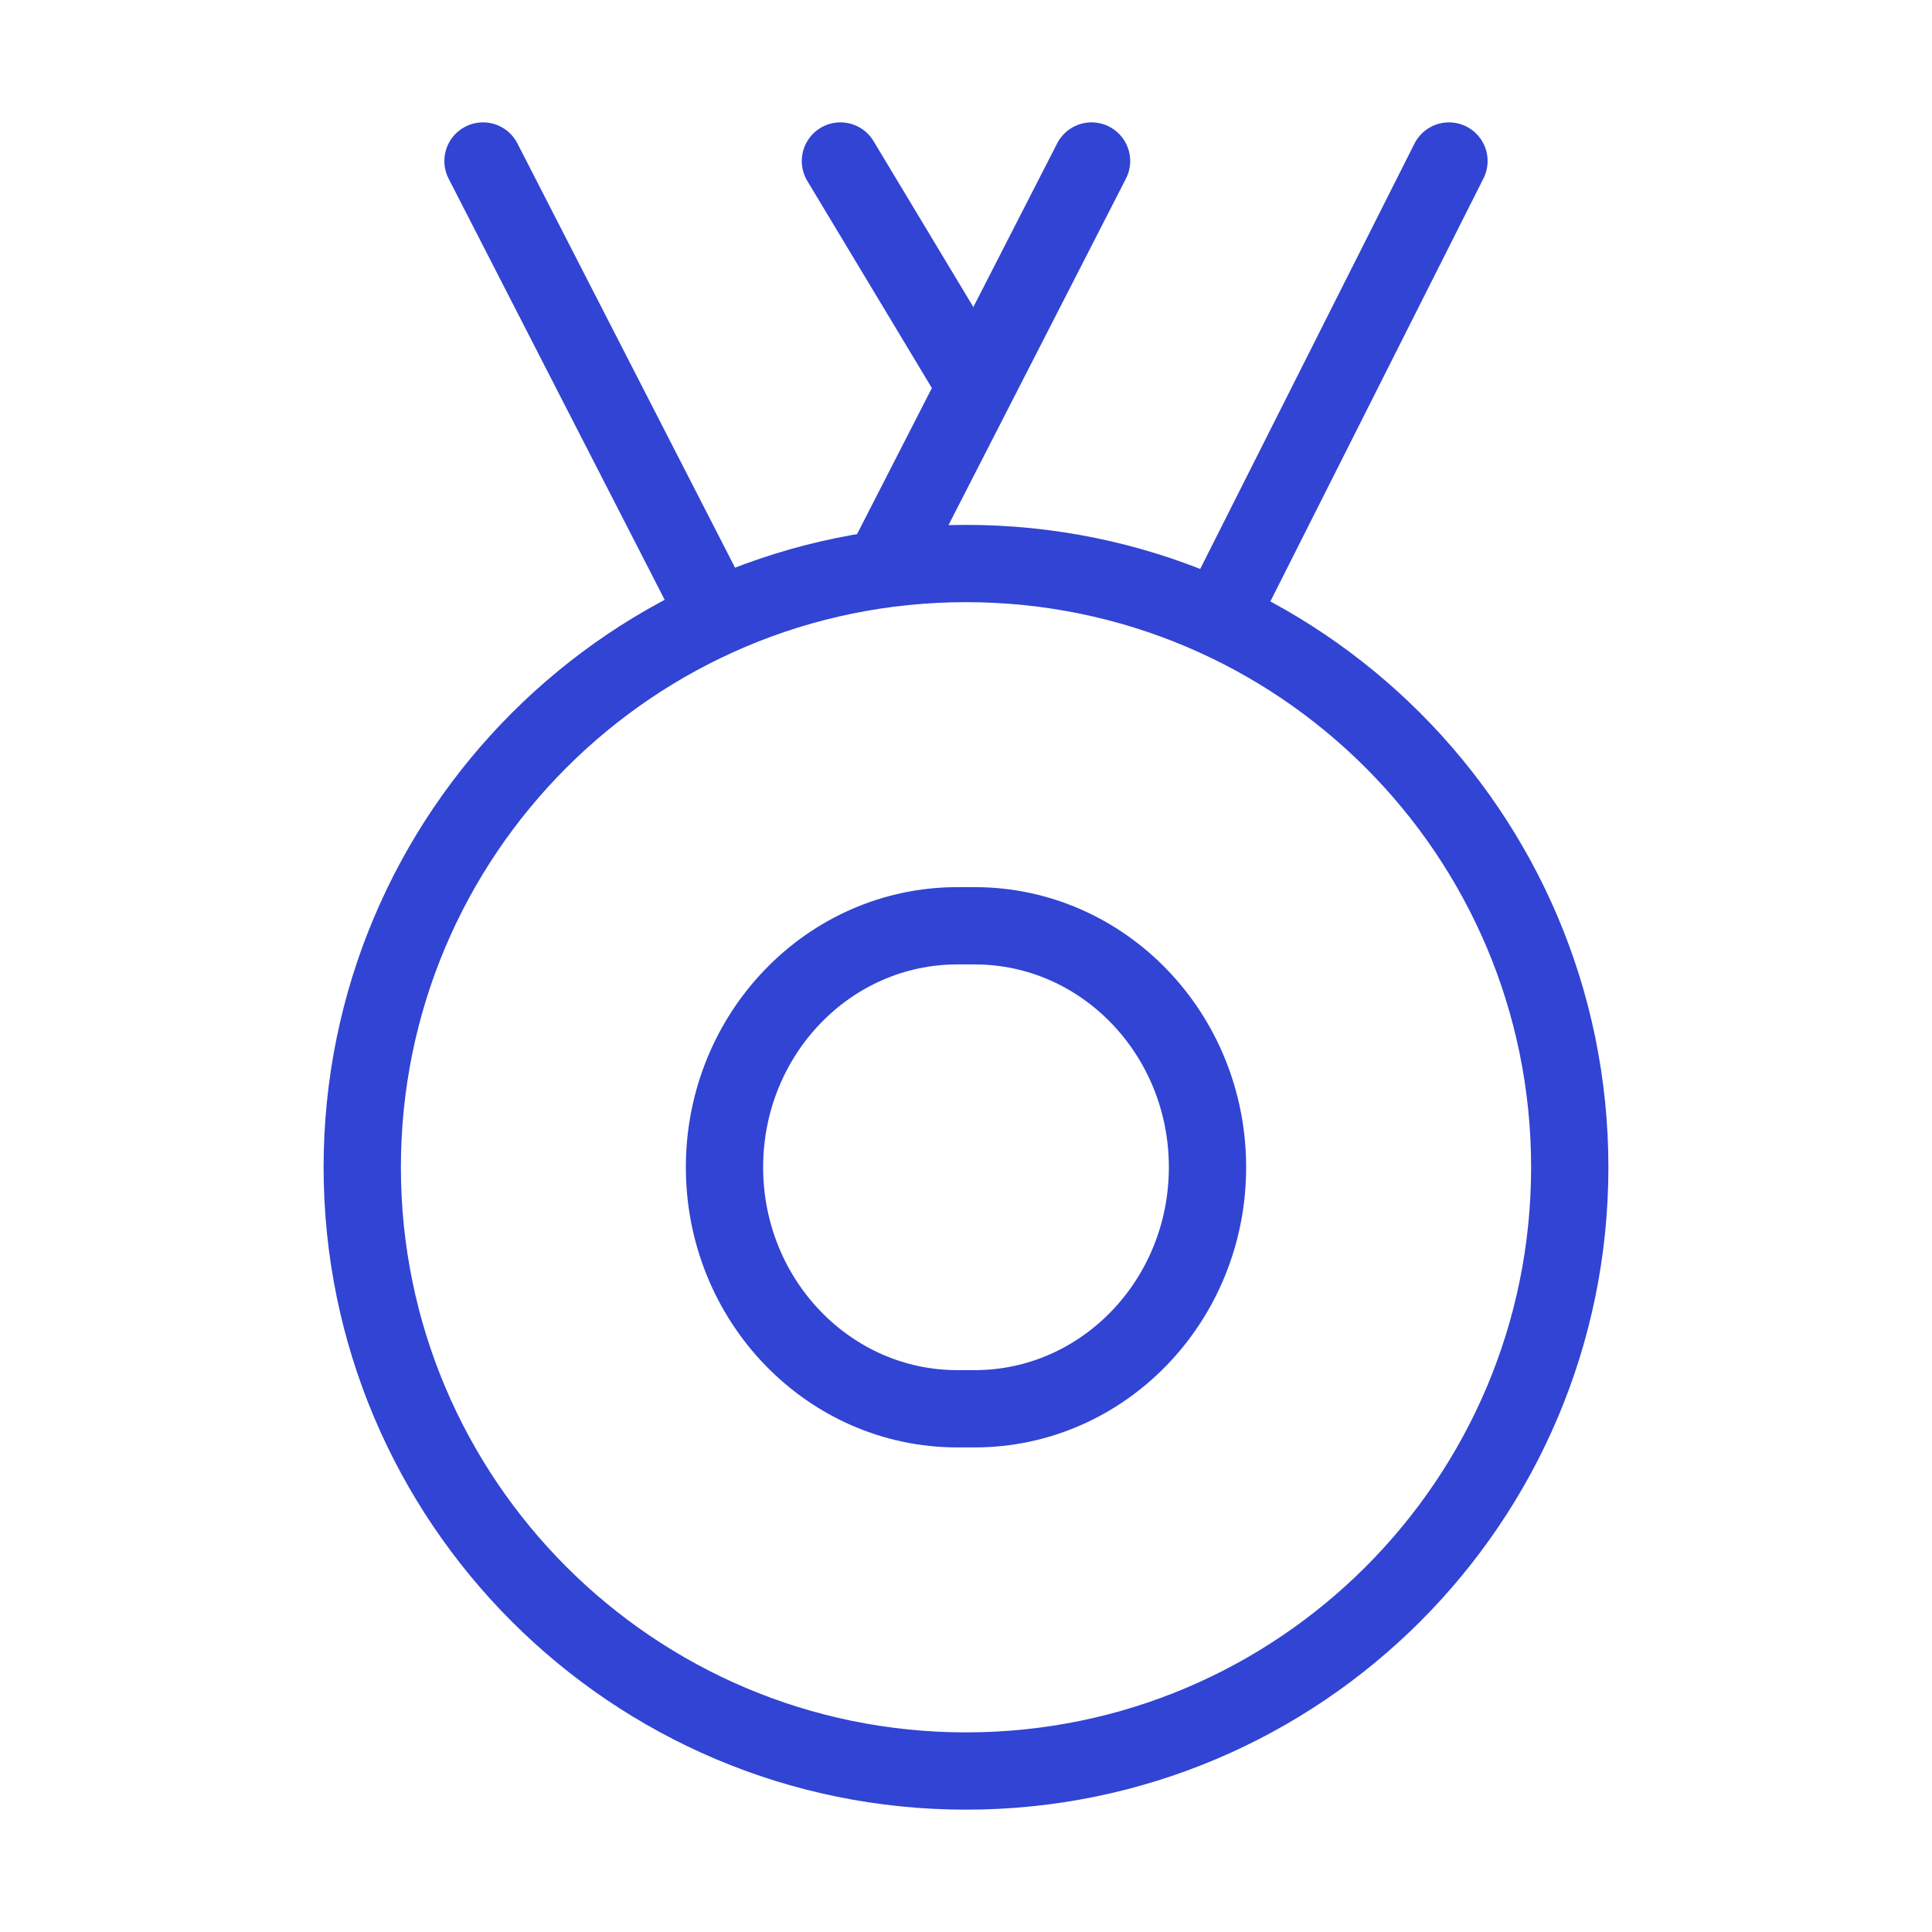 <svg xmlns="http://www.w3.org/2000/svg" width="50" height="50" viewBox="0 0 50 50" fill="none"><path d="M9.375 30.209C9.375 21.579 16.371 14.584 25 14.584C33.629 14.584 40.625 21.579 40.625 30.209C40.625 38.838 33.629 45.834 25 45.834C16.371 45.834 9.375 38.838 9.375 30.209Z" stroke="#3144D3" stroke-width="2"></path><path d="M18.75 30.209C18.75 26.757 21.448 23.959 24.777 23.959H25.223C28.552 23.959 31.25 26.757 31.25 30.209C31.25 33.66 28.552 36.459 25.223 36.459H24.777C21.448 36.459 18.75 33.66 18.75 30.209Z" stroke="#3144D3" stroke-width="2"></path><path d="M28.249 4.167L22.915 14.583M37.499 4.167L31.62 15.838" stroke="#3144D3" stroke-width="2" stroke-linecap="round"></path><path d="M21.75 4.167L25 9.571M12.5 4.167L18.378 15.625" stroke="#3144D3" stroke-width="2" stroke-linecap="round"></path></svg>